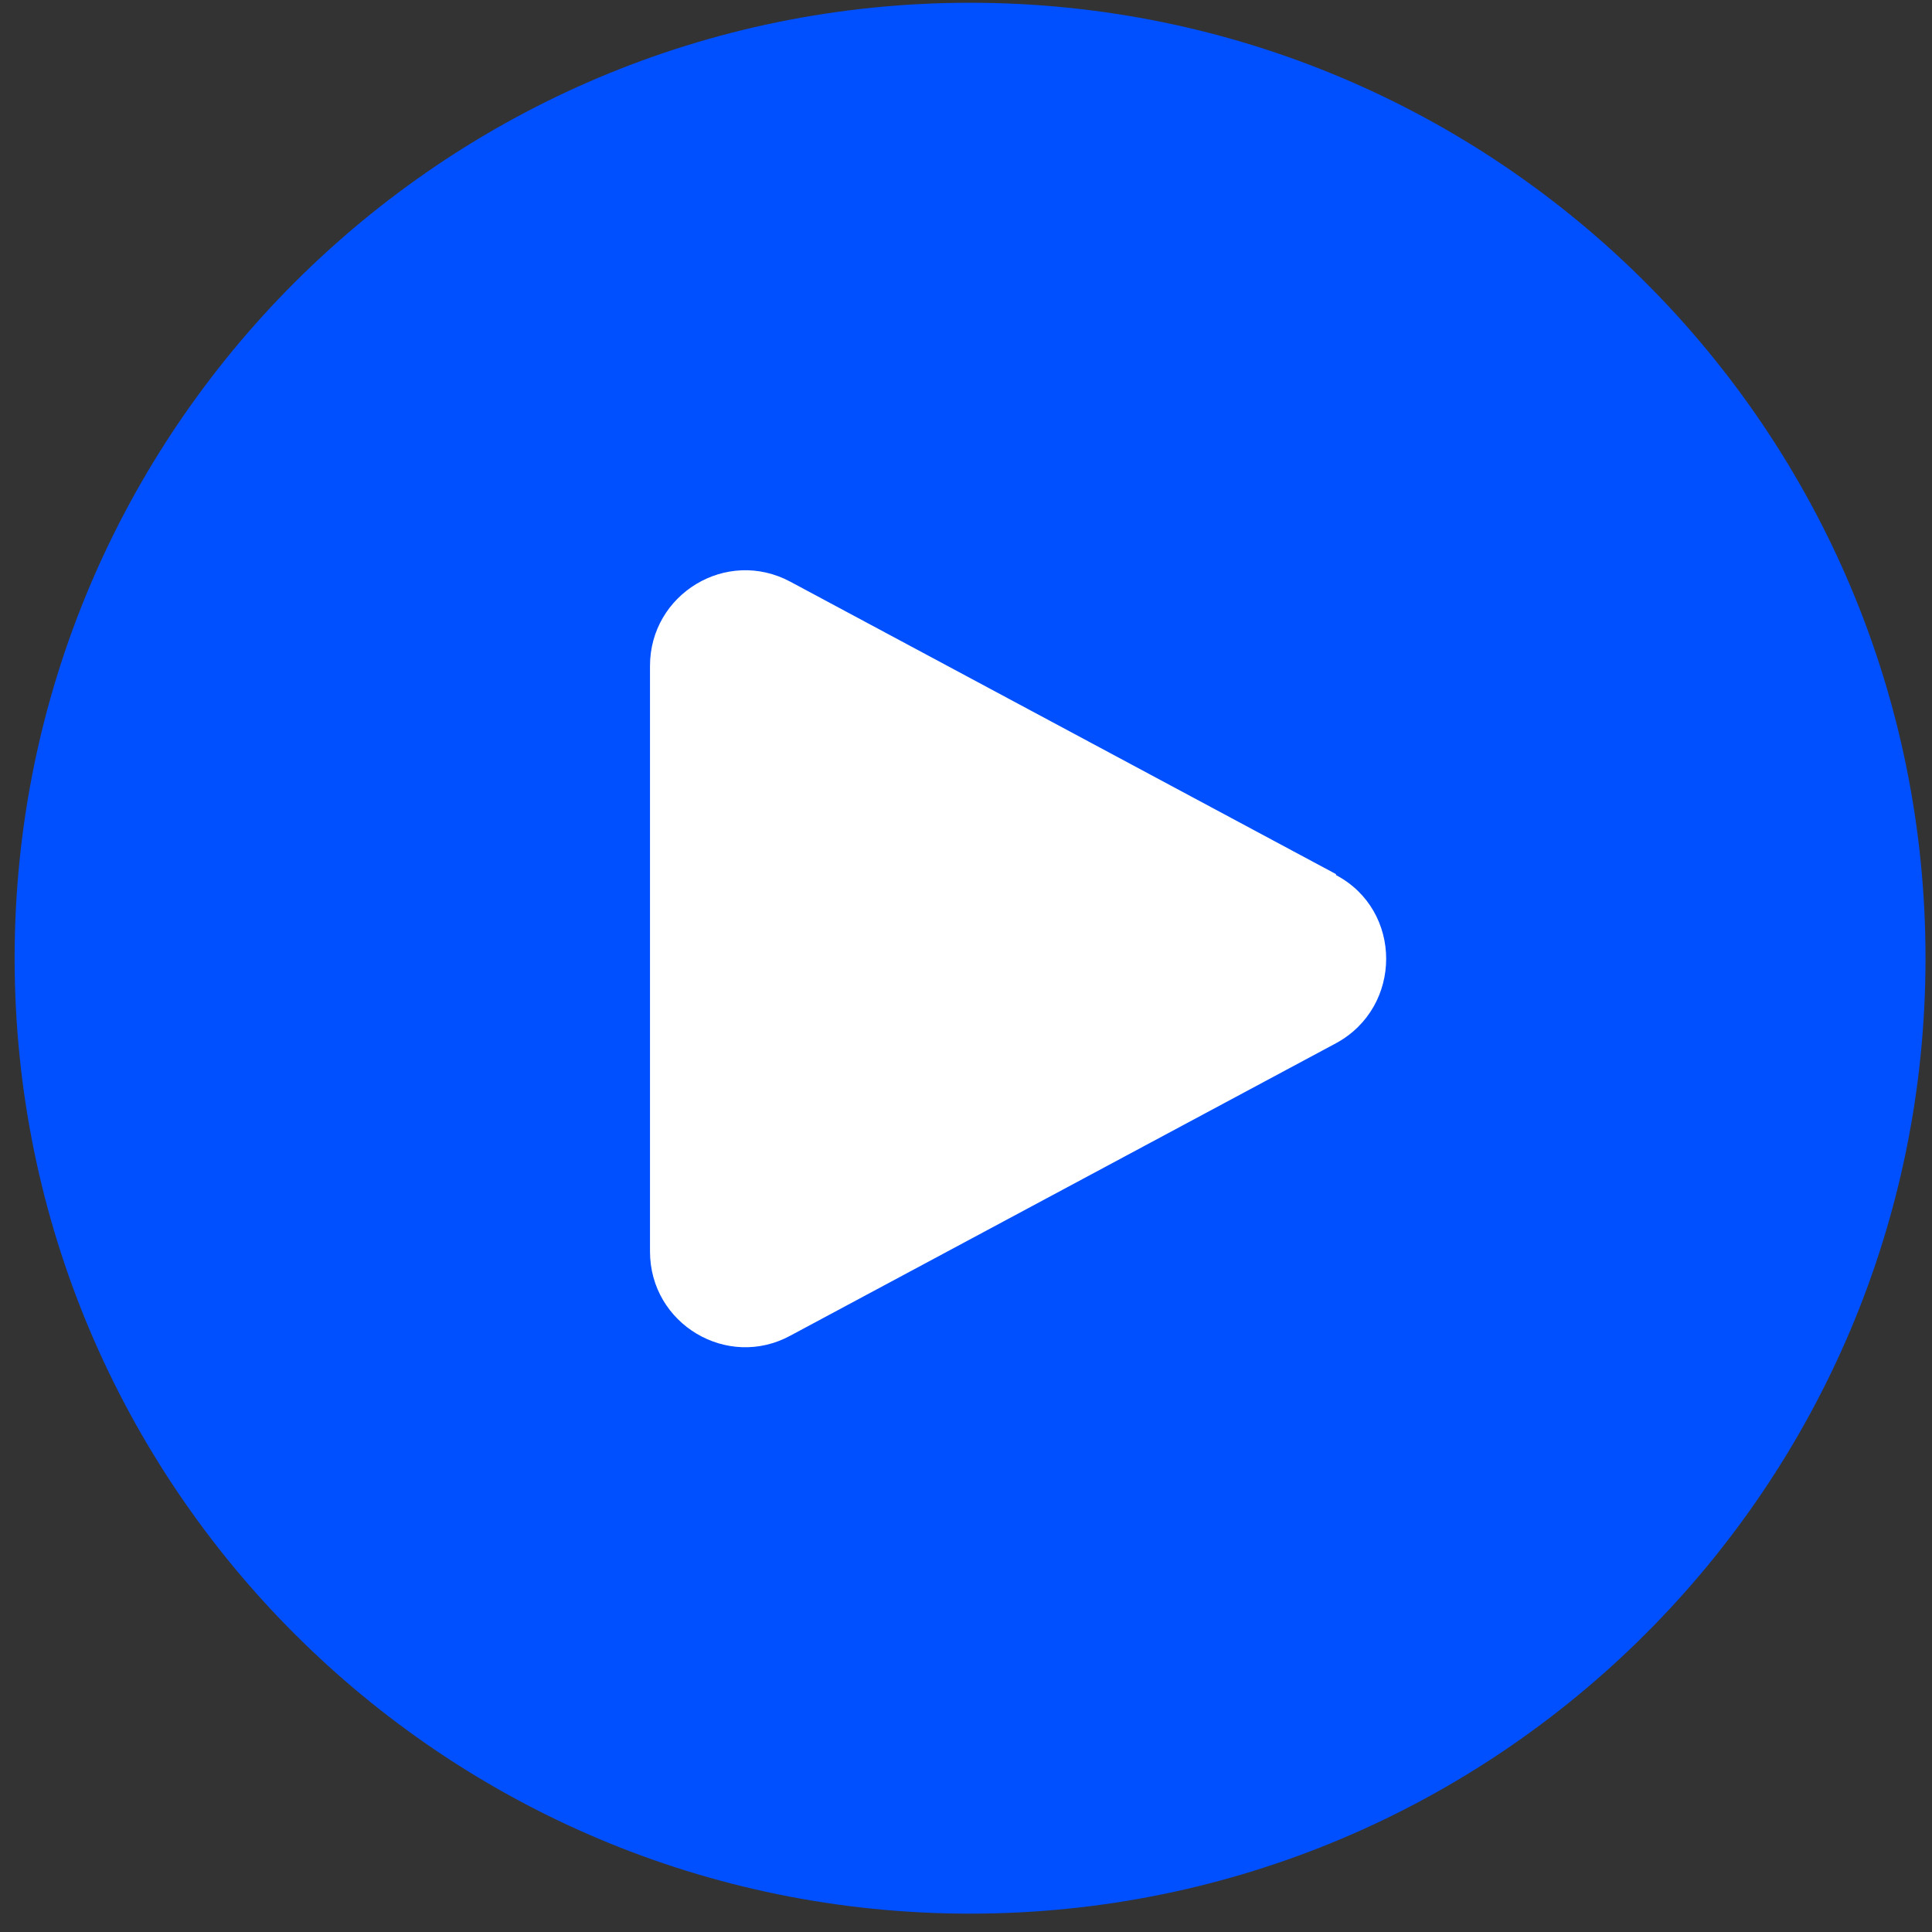 <svg width="82" height="82" viewBox="0 0 82 82" fill="none" xmlns="http://www.w3.org/2000/svg">
<rect x="0" y="0" width="82" height="82" fill="#333333" stroke="none"/>
<path d="M41.173 81.221C63.569 81.221 81.725 63.065 81.725 40.669C81.725 18.273 63.569 0.117 41.173 0.117C18.777 0.117 0.621 18.273 0.621 40.669C0.621 63.065 18.777 81.221 41.173 81.221Z" fill="#0050FF"/>
<path d="M56.704 37.1L33.549 24.692C30.832 23.232 27.588 25.219 27.588 28.26V53.118C27.588 56.2 30.873 58.147 33.549 56.687L56.704 44.278C59.543 42.737 59.543 38.641 56.704 37.141V37.1Z" fill="white"/>
</svg>
